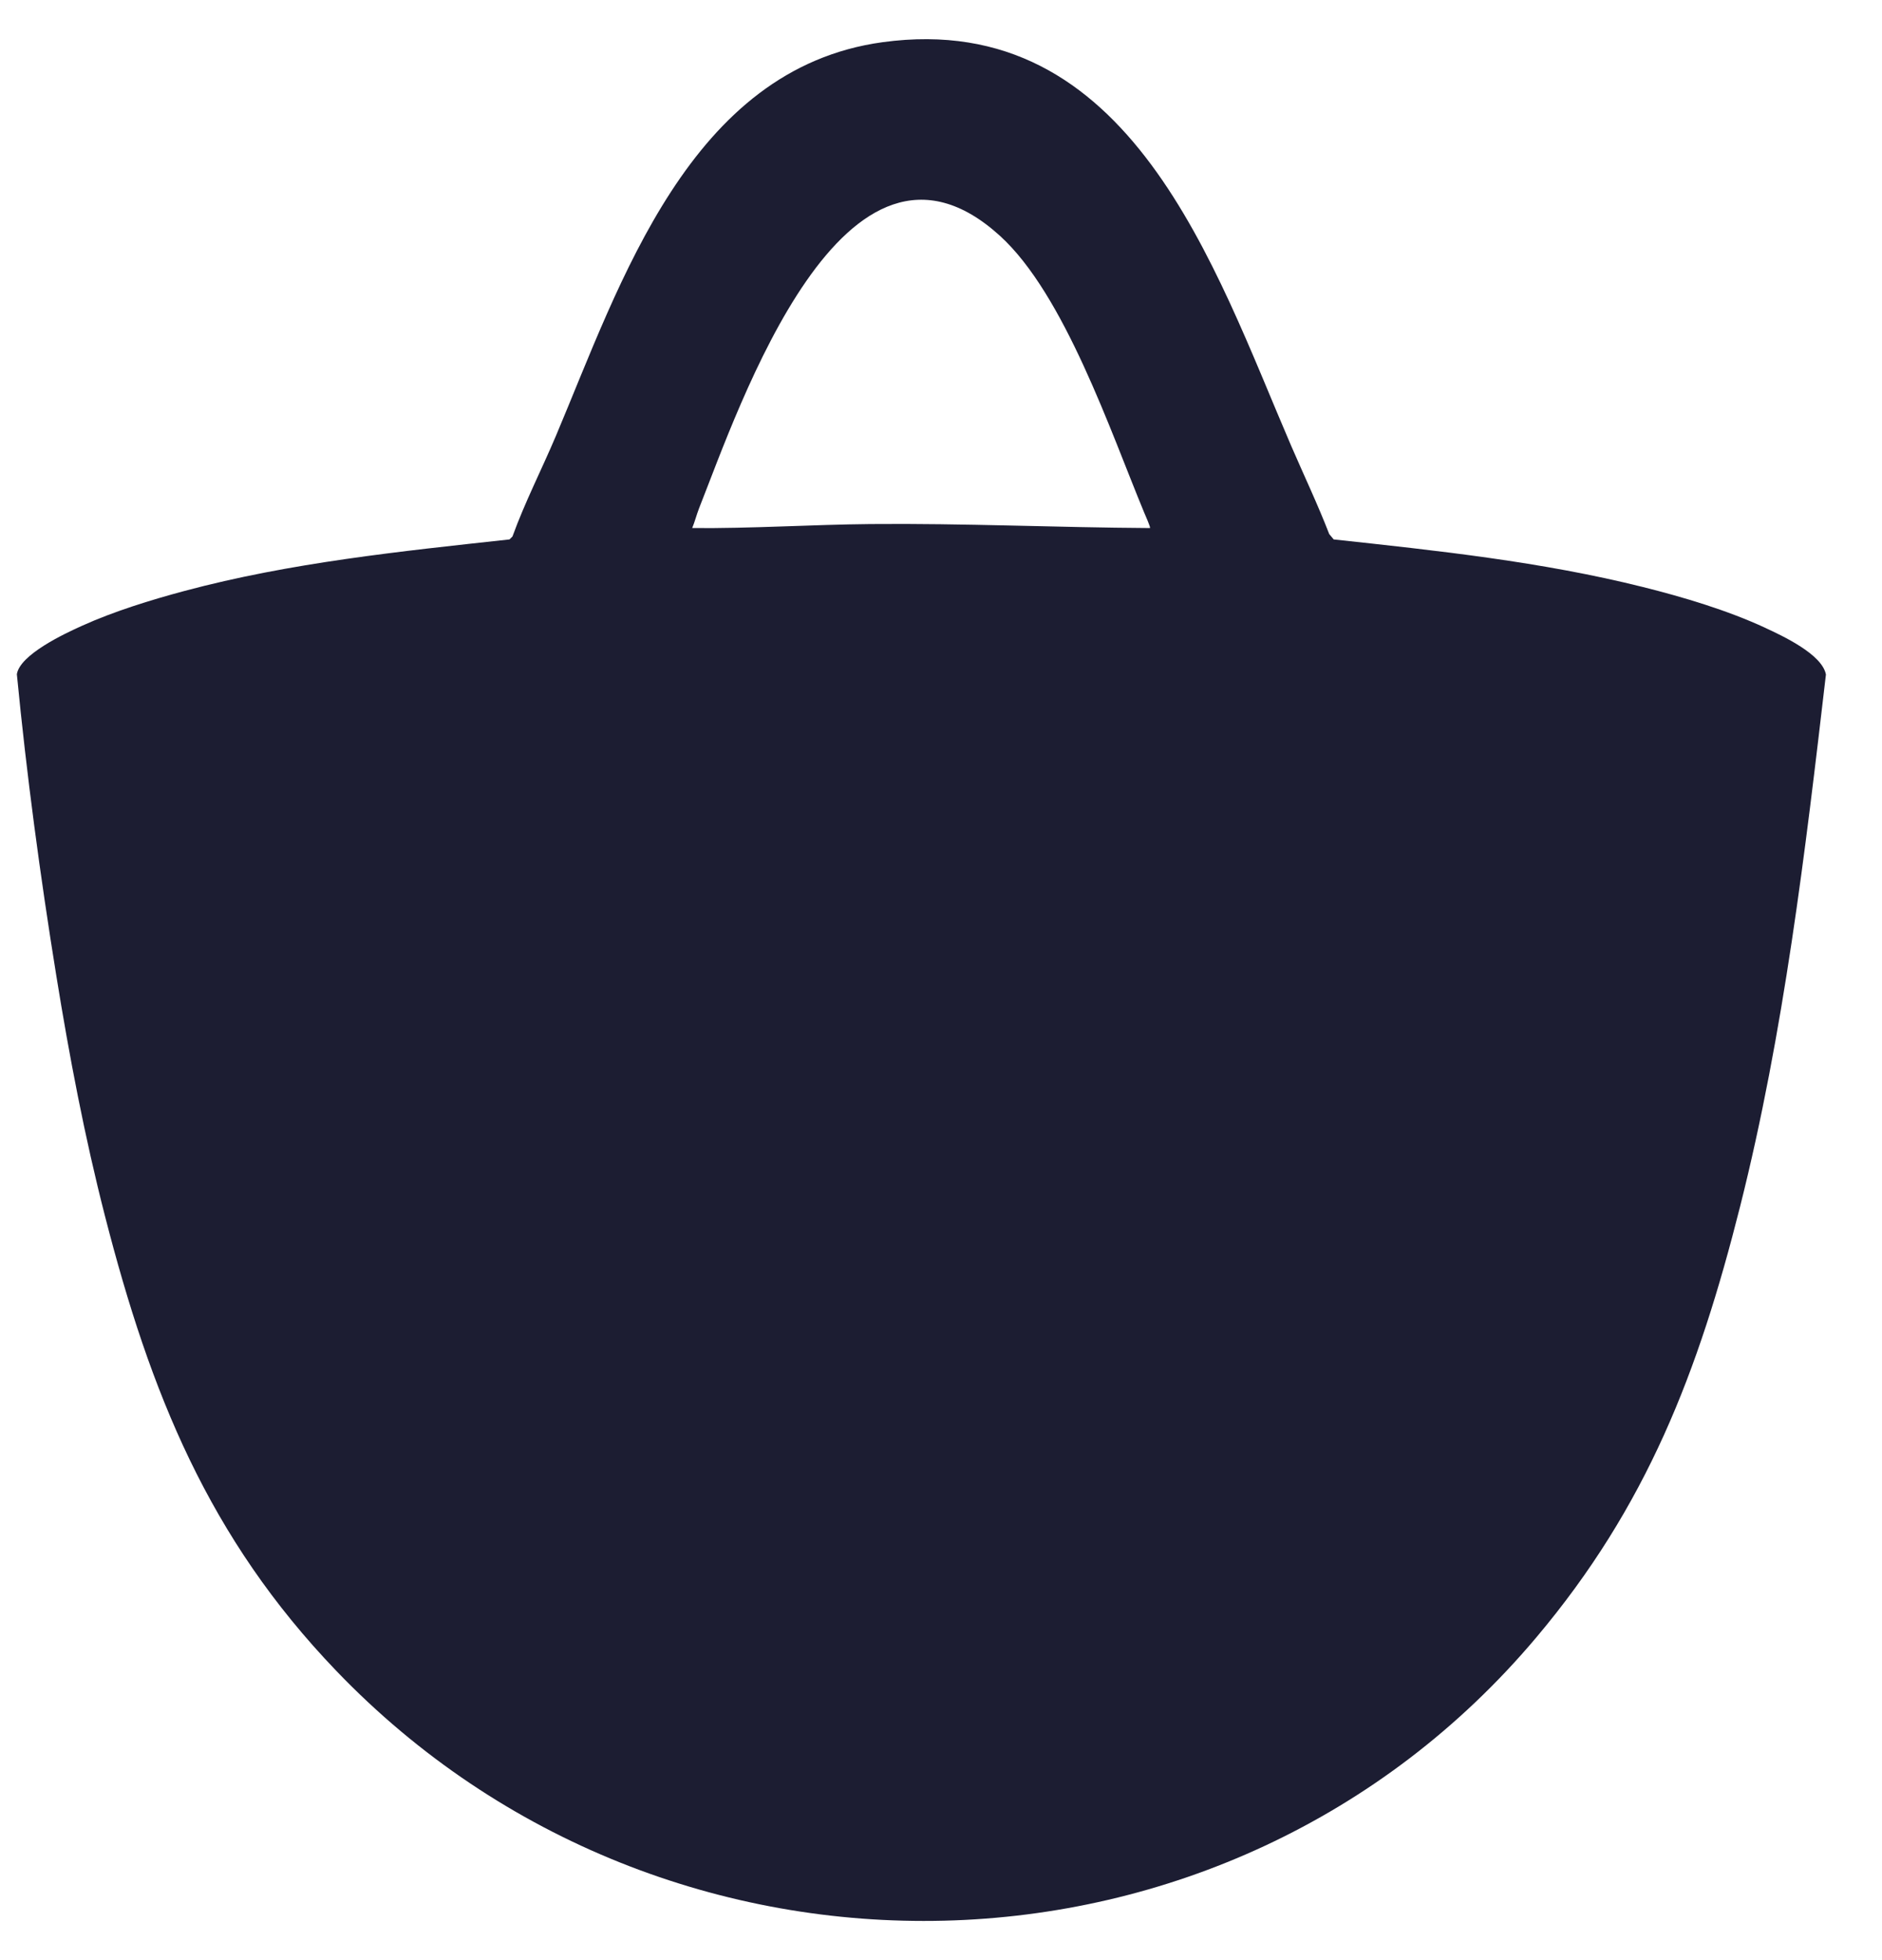 <svg width="24" height="25" viewBox="0 0 24 25" fill="none" xmlns="http://www.w3.org/2000/svg">
<g clip-path="url(#clip0_3296_32862)">
<path d="M22.508 8.006C22.029 7.784 21.464 7.615 20.951 7.487C19.66 7.164 18.33 7.023 17.008 6.88L16.951 6.812C16.803 6.43 16.627 6.06 16.465 5.685C15.487 3.414 14.417 0.106 11.256 0.538C8.793 0.875 7.912 3.611 7.089 5.56C6.908 5.988 6.694 6.404 6.535 6.843L6.497 6.88C5.107 7.032 3.706 7.175 2.353 7.537C1.924 7.652 1.451 7.798 1.047 7.981C0.826 8.08 0.254 8.348 0.215 8.599C0.339 9.881 0.512 11.17 0.718 12.444C0.884 13.472 1.08 14.502 1.339 15.511C1.918 17.767 2.661 19.615 4.289 21.311C8.498 25.698 15.652 25.562 19.59 20.886C21.003 19.209 21.658 17.5 22.191 15.386C22.749 13.169 23.021 10.869 23.285 8.603C23.237 8.345 22.732 8.11 22.507 8.006H22.508ZM12.753 3.009C13.573 3.756 14.16 5.498 14.59 6.535C14.603 6.567 14.675 6.726 14.665 6.735C13.475 6.728 12.29 6.673 11.101 6.684C10.345 6.691 9.585 6.742 8.827 6.735C8.86 6.656 8.883 6.565 8.914 6.485C9.426 5.192 10.77 1.203 12.753 3.009H12.753Z" fill="#1C1D32"/>
</g>
<defs>
<clipPath id="clip0_3296_32862">
<rect width="23.07" height="24" fill="white" transform="translate(0.215 0.5)"/>
</clipPath>
</defs>
</svg>

